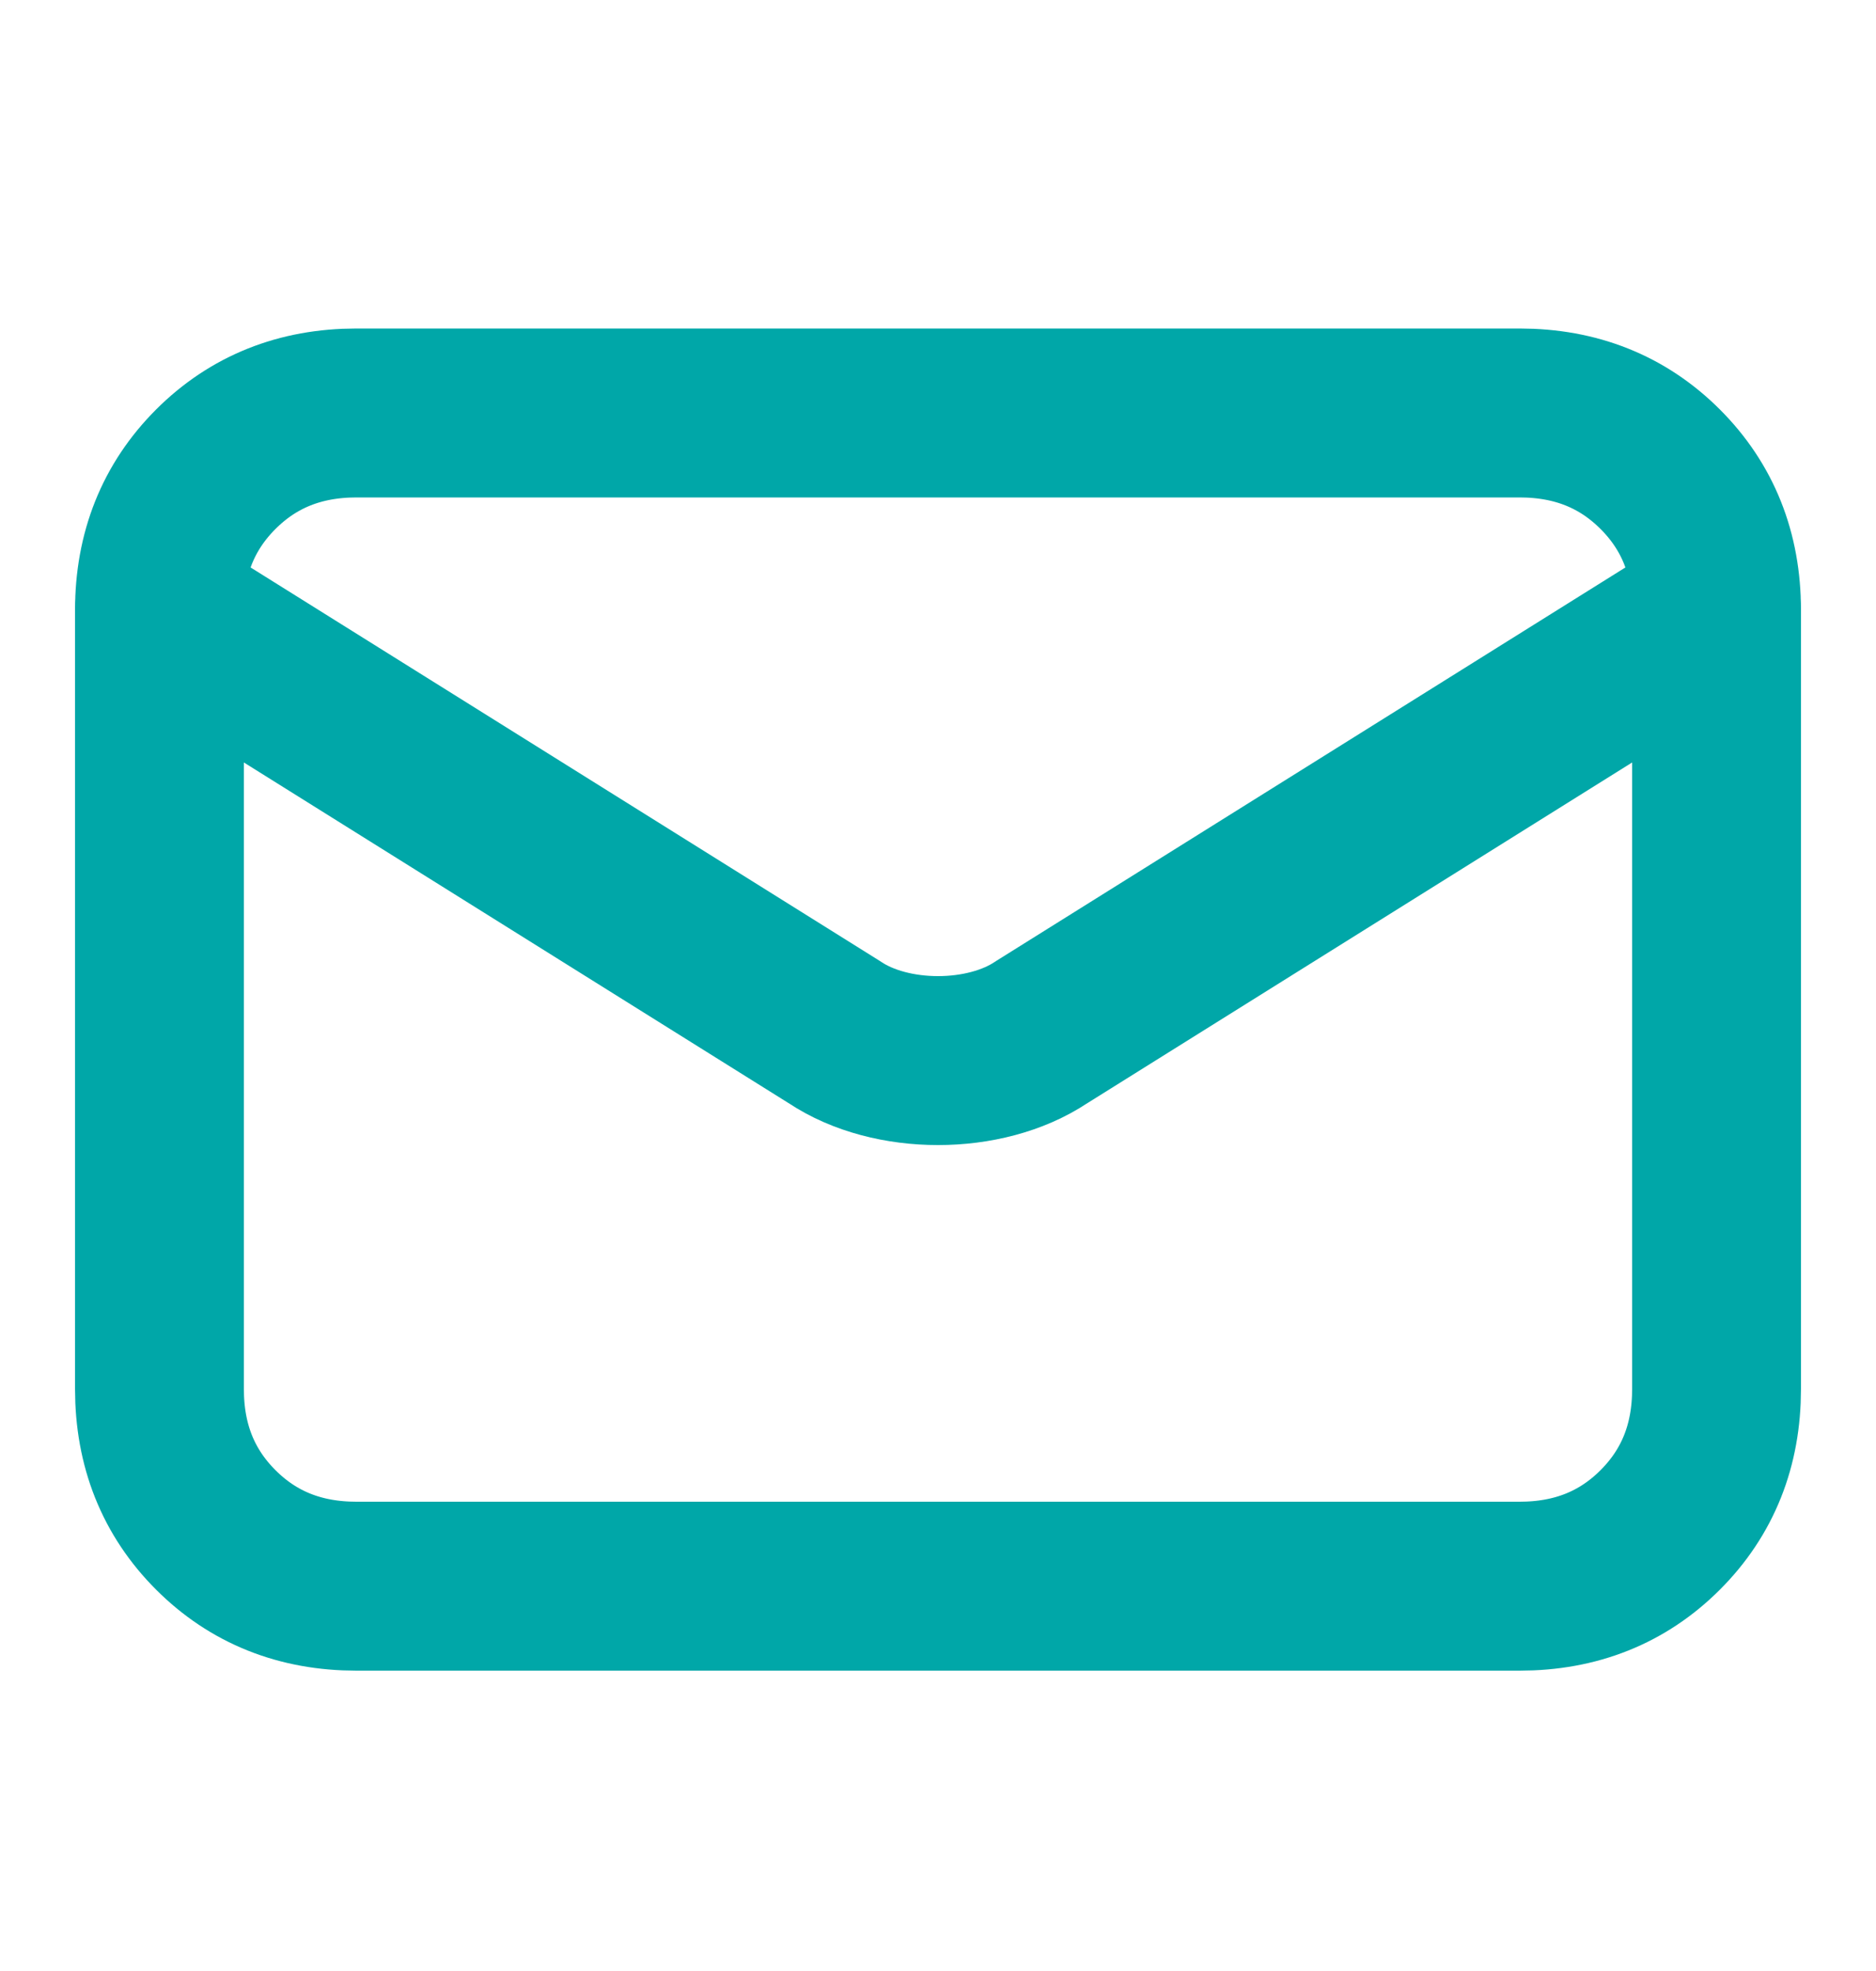 <?xml version="1.0" encoding="UTF-8"?>
<svg id="Layer_1" xmlns="http://www.w3.org/2000/svg" width="20" height="21" version="1.1" viewBox="0 0 20 21">
  <!-- Generator: Adobe Illustrator 29.4.0, SVG Export Plug-In . SVG Version: 2.1.0 Build 152)  -->
  <defs>
    <style>
      .st0 {
        fill: none;
        stroke: #00a7a8;
        stroke-linecap: round;
        stroke-linejoin: round;
        stroke-width: 1.8px;
      }
    </style>
  </defs>
  <path class="st0" d="M18.3,6.5v8.3c0,.6-.2,1.1-.6,1.5-.4.4-.9.6-1.5.6H3.8c-.6,0-1.1-.2-1.5-.6-.4-.4-.6-.9-.6-1.5V6.5"/>
  <path class="st0" d="M18.3,6.5c0-.6-.2-1.1-.6-1.5s-.9-.6-1.5-.6H3.8c-.6,0-1.1.2-1.5.6-.4.4-.6.9-.6,1.5l7.2,4.5c.3.2.7.3,1.1.3s.8-.1,1.1-.3l7.2-4.5Z"/>
</svg>